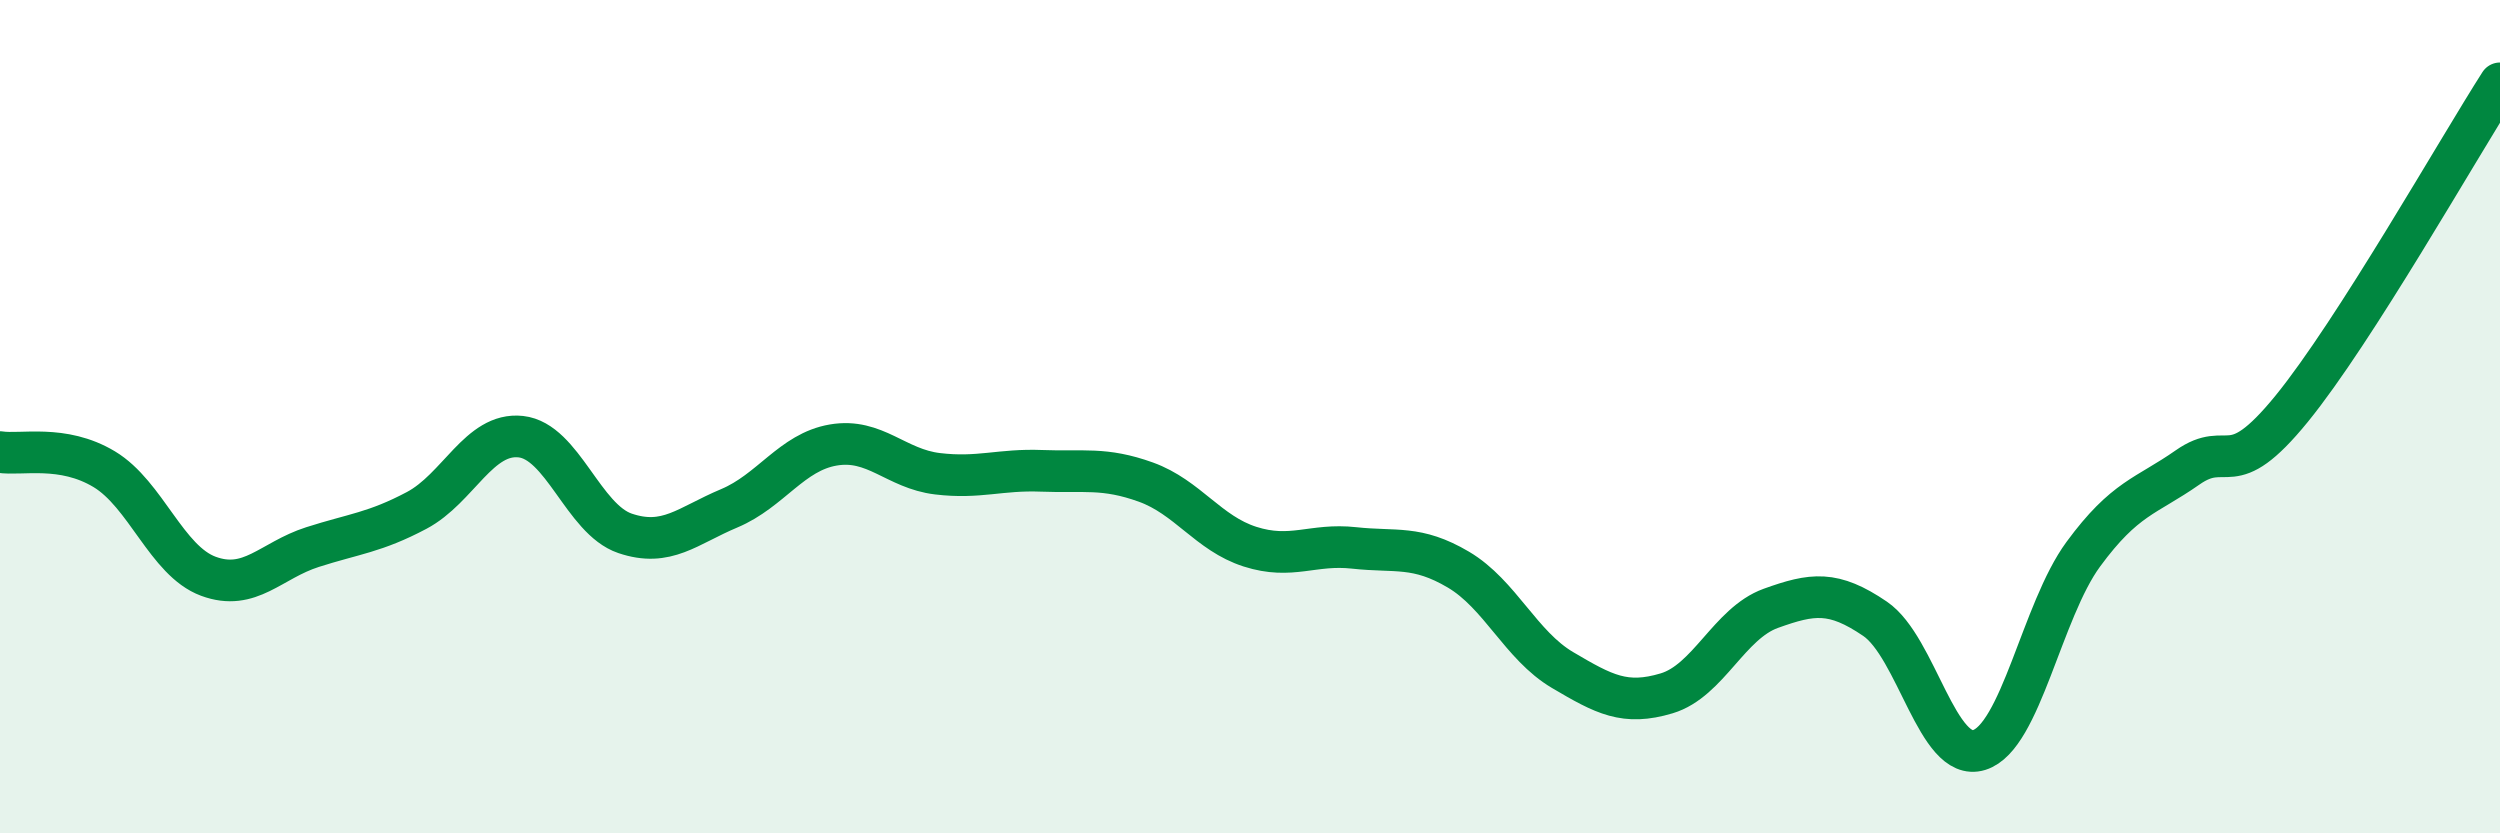 
    <svg width="60" height="20" viewBox="0 0 60 20" xmlns="http://www.w3.org/2000/svg">
      <path
        d="M 0,10.85 C 0.5,10.93 1.5,10.66 2.5,11.26 C 3.5,11.86 4,13.46 5,13.83 C 6,14.2 6.5,13.45 7.5,13.13 C 8.5,12.81 9,12.78 10,12.25 C 11,11.72 11.5,10.37 12.5,10.48 C 13.5,10.59 14,12.46 15,12.8 C 16,13.14 16.5,12.62 17.5,12.2 C 18.5,11.78 19,10.85 20,10.68 C 21,10.51 21.5,11.25 22.5,11.37 C 23.5,11.49 24,11.26 25,11.3 C 26,11.34 26.5,11.21 27.5,11.57 C 28.5,11.93 29,12.8 30,13.12 C 31,13.44 31.5,13.04 32.5,13.15 C 33.5,13.26 34,13.08 35,13.67 C 36,14.26 36.5,15.49 37.5,16.08 C 38.5,16.67 39,16.94 40,16.64 C 41,16.34 41.5,14.96 42.5,14.6 C 43.5,14.24 44,14.17 45,14.85 C 46,15.53 46.5,18.31 47.5,18 C 48.5,17.69 49,14.66 50,13.3 C 51,11.94 51.5,11.92 52.5,11.22 C 53.5,10.52 53.5,11.65 55,9.81 C 56.5,7.97 59,3.56 60,2L60 20L0 20Z"
        fill="#008740"
        opacity="0.1"
        stroke-linecap="round"
        stroke-linejoin="round"
      />
      <path
        d="M 0,10.85 C 0.5,10.93 1.5,10.66 2.5,11.26 C 3.5,11.86 4,13.46 5,13.83 C 6,14.2 6.5,13.45 7.5,13.13 C 8.5,12.81 9,12.78 10,12.25 C 11,11.72 11.5,10.37 12.5,10.48 C 13.5,10.59 14,12.46 15,12.8 C 16,13.14 16.5,12.62 17.5,12.2 C 18.5,11.78 19,10.85 20,10.68 C 21,10.51 21.5,11.25 22.5,11.37 C 23.5,11.49 24,11.26 25,11.3 C 26,11.34 26.5,11.21 27.5,11.57 C 28.5,11.93 29,12.8 30,13.12 C 31,13.44 31.5,13.04 32.5,13.15 C 33.5,13.26 34,13.08 35,13.67 C 36,14.26 36.5,15.49 37.5,16.08 C 38.5,16.67 39,16.94 40,16.64 C 41,16.34 41.5,14.96 42.5,14.6 C 43.5,14.24 44,14.17 45,14.85 C 46,15.53 46.5,18.31 47.5,18 C 48.5,17.69 49,14.66 50,13.3 C 51,11.94 51.5,11.92 52.5,11.22 C 53.5,10.52 53.5,11.65 55,9.81 C 56.5,7.97 59,3.56 60,2"
        stroke="#008740"
        stroke-width="1"
        fill="none"
        stroke-linecap="round"
        stroke-linejoin="round"
      />
    </svg>
  